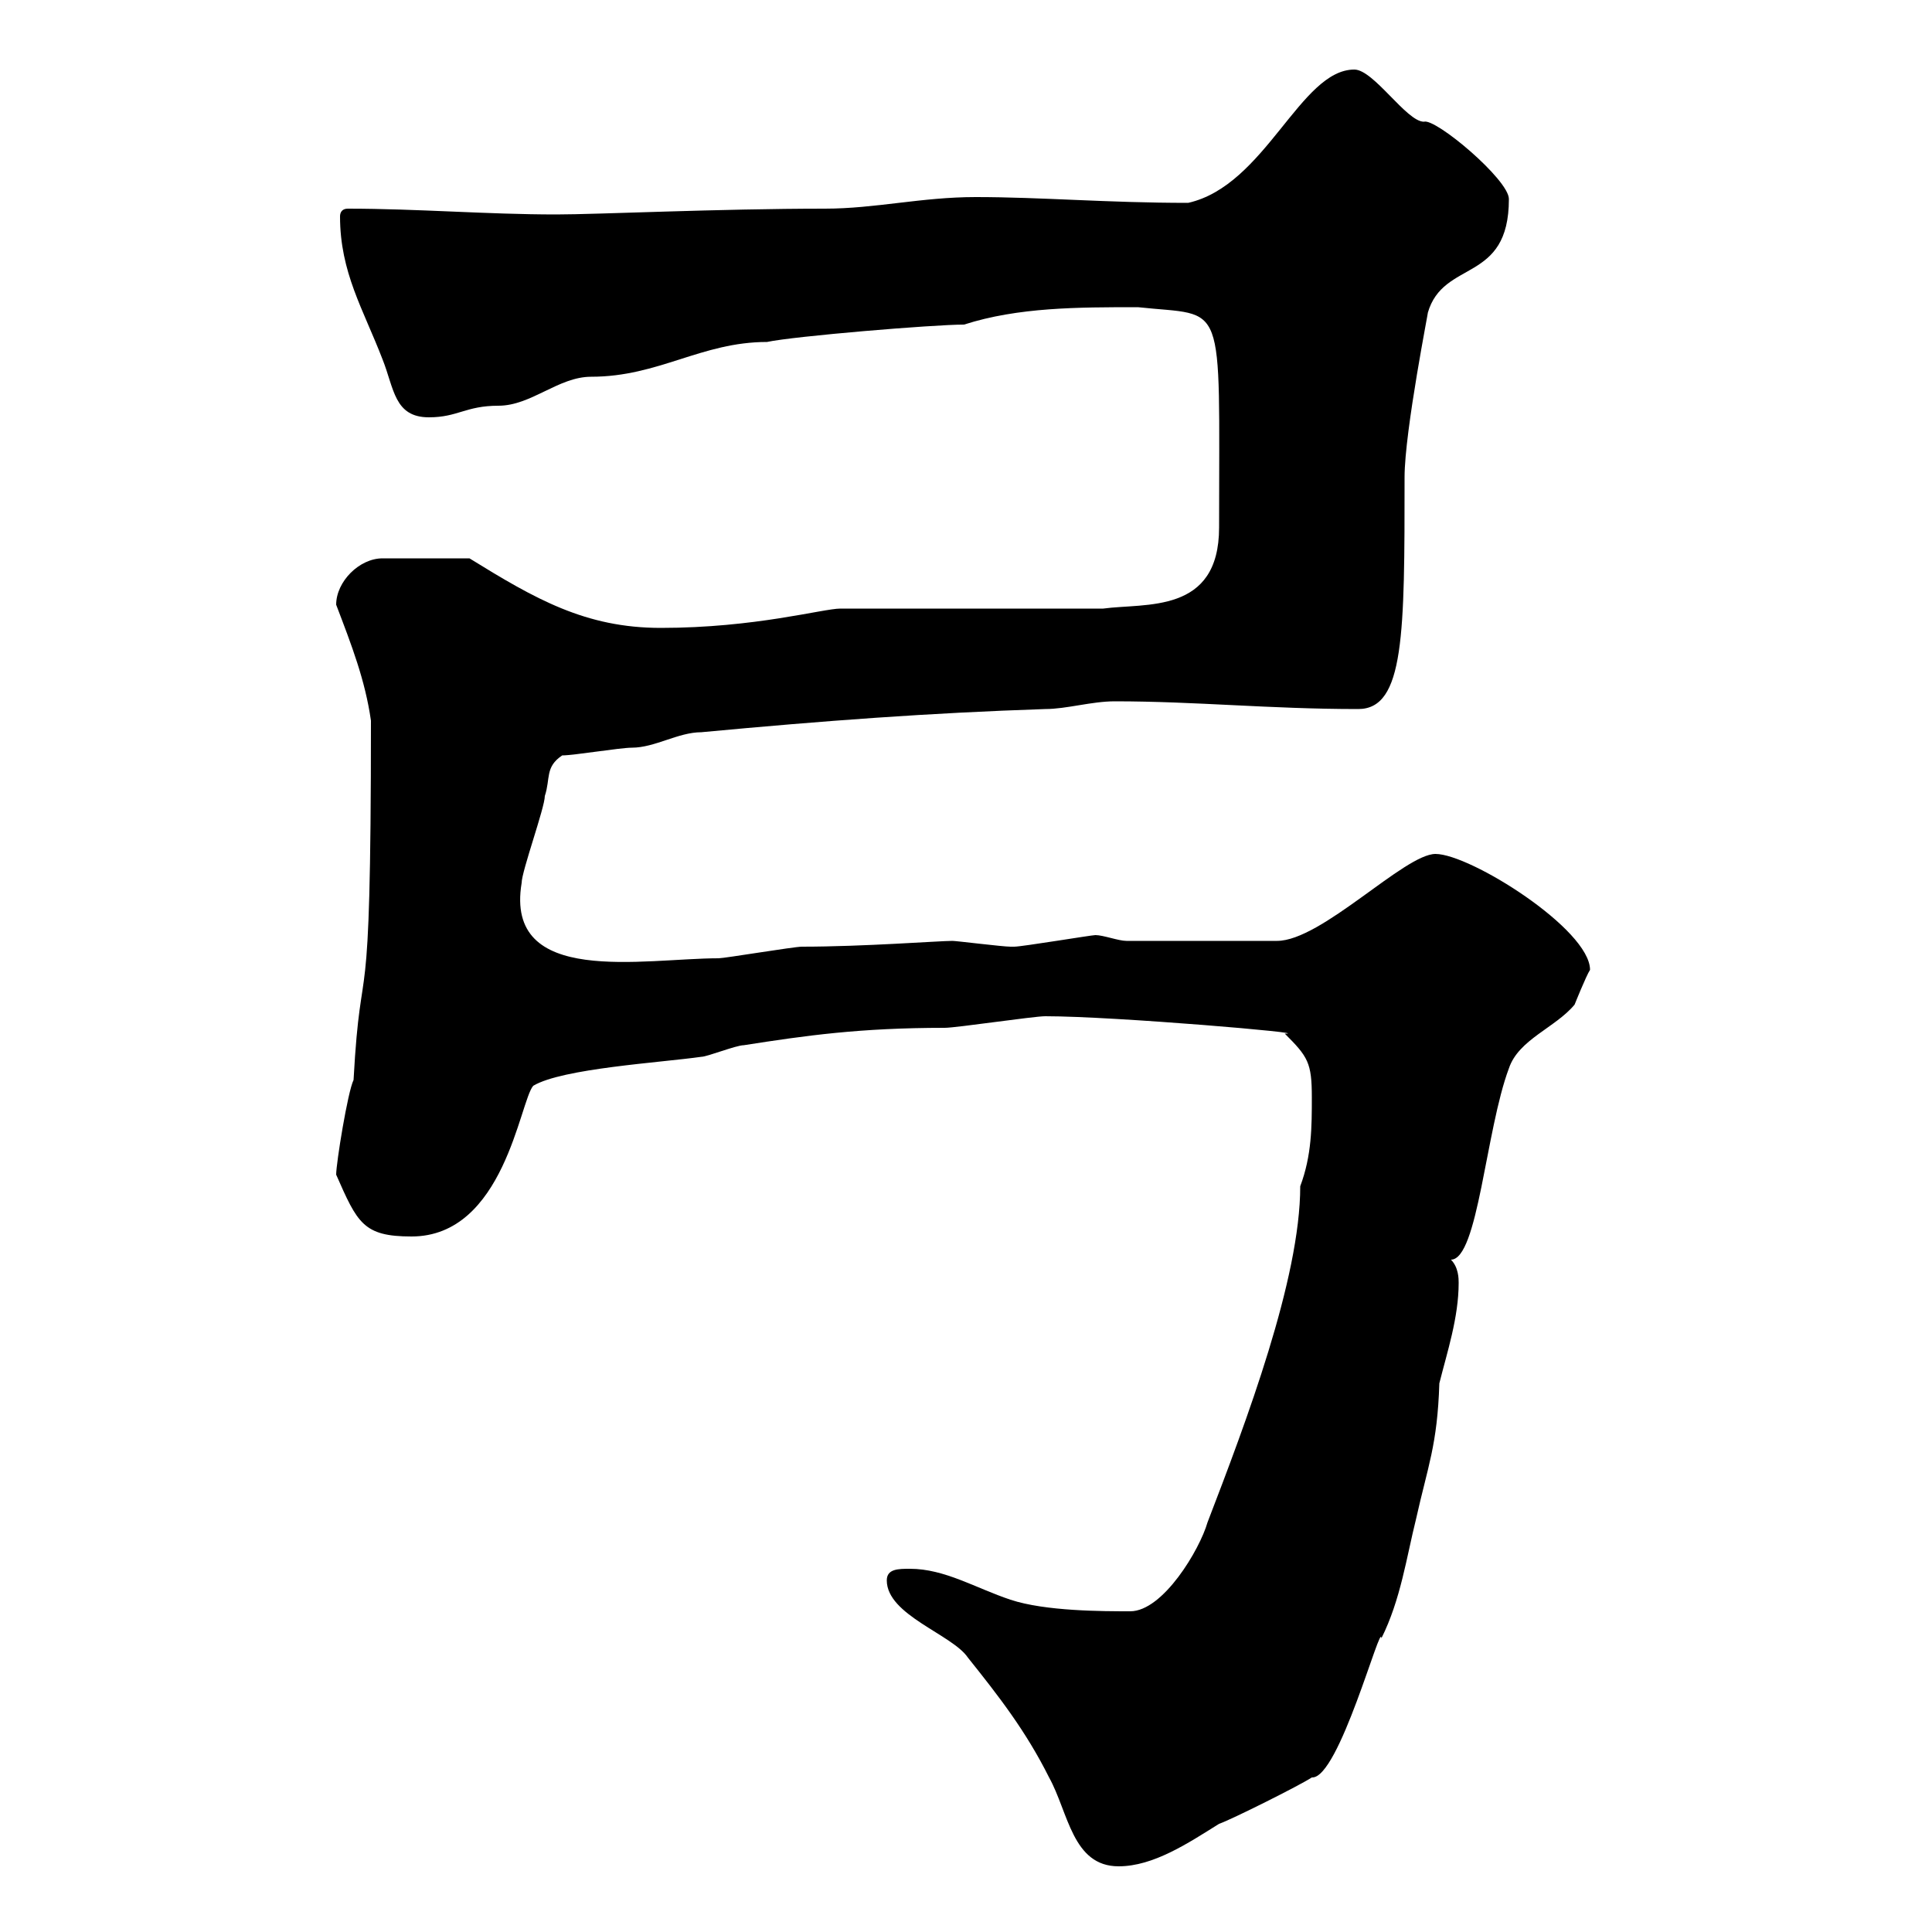 <svg xmlns="http://www.w3.org/2000/svg" xmlns:xlink="http://www.w3.org/1999/xlink" width="300" height="300"><path d="M137.70 245.40C137.70 250.80 147.90 253.80 150.30 257.40C155.10 263.40 159.30 268.80 162.90 276C165.90 281.40 166.50 289.80 173.70 289.80C179.10 289.80 184.50 286.20 189.30 283.20C191.10 282.60 201.90 277.20 203.70 276C207.90 276.30 214.50 251.40 214.50 254.40C217.50 248.40 218.40 241.80 219.90 235.80C221.70 227.70 223.20 224.40 223.50 214.80C224.70 210 226.50 204.60 226.50 199.20C226.50 198.60 226.50 196.80 225.30 195.60C229.50 195.60 230.70 175.50 234.30 165.90C235.80 161.40 241.50 159.60 244.50 156C244.50 156 246.30 151.50 246.90 150.60C246.90 144.30 228.30 132.60 222.90 132.60C218.10 132.60 205.20 146.10 198.30 146.10L174.90 146.10C173.70 146.10 171.30 145.20 170.10 145.20C169.50 145.20 158.70 147 157.50 147C156.90 147 156.90 147 156.90 147C155.70 147 148.50 146.10 147.90 146.10C145.80 146.10 134.10 147 124.50 147C123.30 147 112.50 148.80 111.60 148.80C99.90 148.80 78.30 153.30 81 137.10C81 135.30 84.60 125.40 84.60 123.60C85.50 120.90 84.60 119.10 87.30 117.30C89.10 117.30 96.30 116.10 98.10 116.10C101.70 116.10 105.30 113.70 108.90 113.70C128.10 111.90 144.30 110.70 162.30 110.10C165.60 110.10 169.50 108.90 173.10 108.90C185.70 108.90 197.10 110.10 210.90 110.10C218.10 110.10 218.10 98.40 218.10 74.10C218.10 66.90 222 47.40 221.70 48.60C224.10 40.20 234.30 44.10 234.30 30.90C234.30 27.90 222.90 18.30 221.10 18.90C218.40 18.90 213.30 10.80 210.30 10.80C201.90 10.80 196.50 28.80 184.50 31.50C171.90 31.50 161.70 30.60 151.50 30.60C143.10 30.60 135.90 32.40 128.10 32.40C111.60 32.40 92.70 33.30 86.40 33.30C75.60 33.30 64.80 32.40 54 32.40C53.10 32.40 52.80 33 52.80 33.60C52.80 42.30 56.40 48 59.40 55.80C61.20 60.30 61.20 64.80 66.60 64.80C71.10 64.80 72.30 63 77.40 63C82.50 63 86.70 58.50 91.80 58.50C102.30 58.50 108.90 53.10 119.10 53.10C123.30 52.20 144.90 50.40 149.70 50.40C158.10 47.70 167.40 47.70 176.70 47.70C190.50 49.20 189.30 45.60 189.30 81.90C189.30 95.40 177.90 93.60 171.30 94.50L130.50 94.50C127.80 94.50 117.30 97.50 102.60 97.50C90.90 97.50 83.10 93 72.90 86.70L59.40 86.70C55.80 86.70 52.20 90.30 52.20 93.90C54.60 100.20 56.70 105.60 57.60 111.90C57.60 162.60 56.10 145.80 54.90 167.70C54 169.50 52.20 180.60 52.20 182.40C55.50 189.90 56.40 192 63.90 192C78.30 192 80.70 171 82.80 168.60C87.30 165.90 102.60 165 108.90 164.10C109.80 164.10 114.30 162.30 115.50 162.30C125.10 160.80 133.50 159.60 146.70 159.60C148.50 159.60 160.50 157.80 162.30 157.80C173.10 157.80 204.30 160.50 199.50 160.50C203.10 164.10 203.70 165 203.70 170.40C203.70 174.90 203.70 179.40 201.90 184.20C201.90 198.60 193.50 220.80 187.50 236.40C186.30 240.60 180.60 250.20 175.50 250.20C171.30 250.20 162.30 250.20 156.90 248.40C151.50 246.60 146.70 243.60 141.30 243.60C139.50 243.60 137.70 243.60 137.70 245.40Z"/></svg>